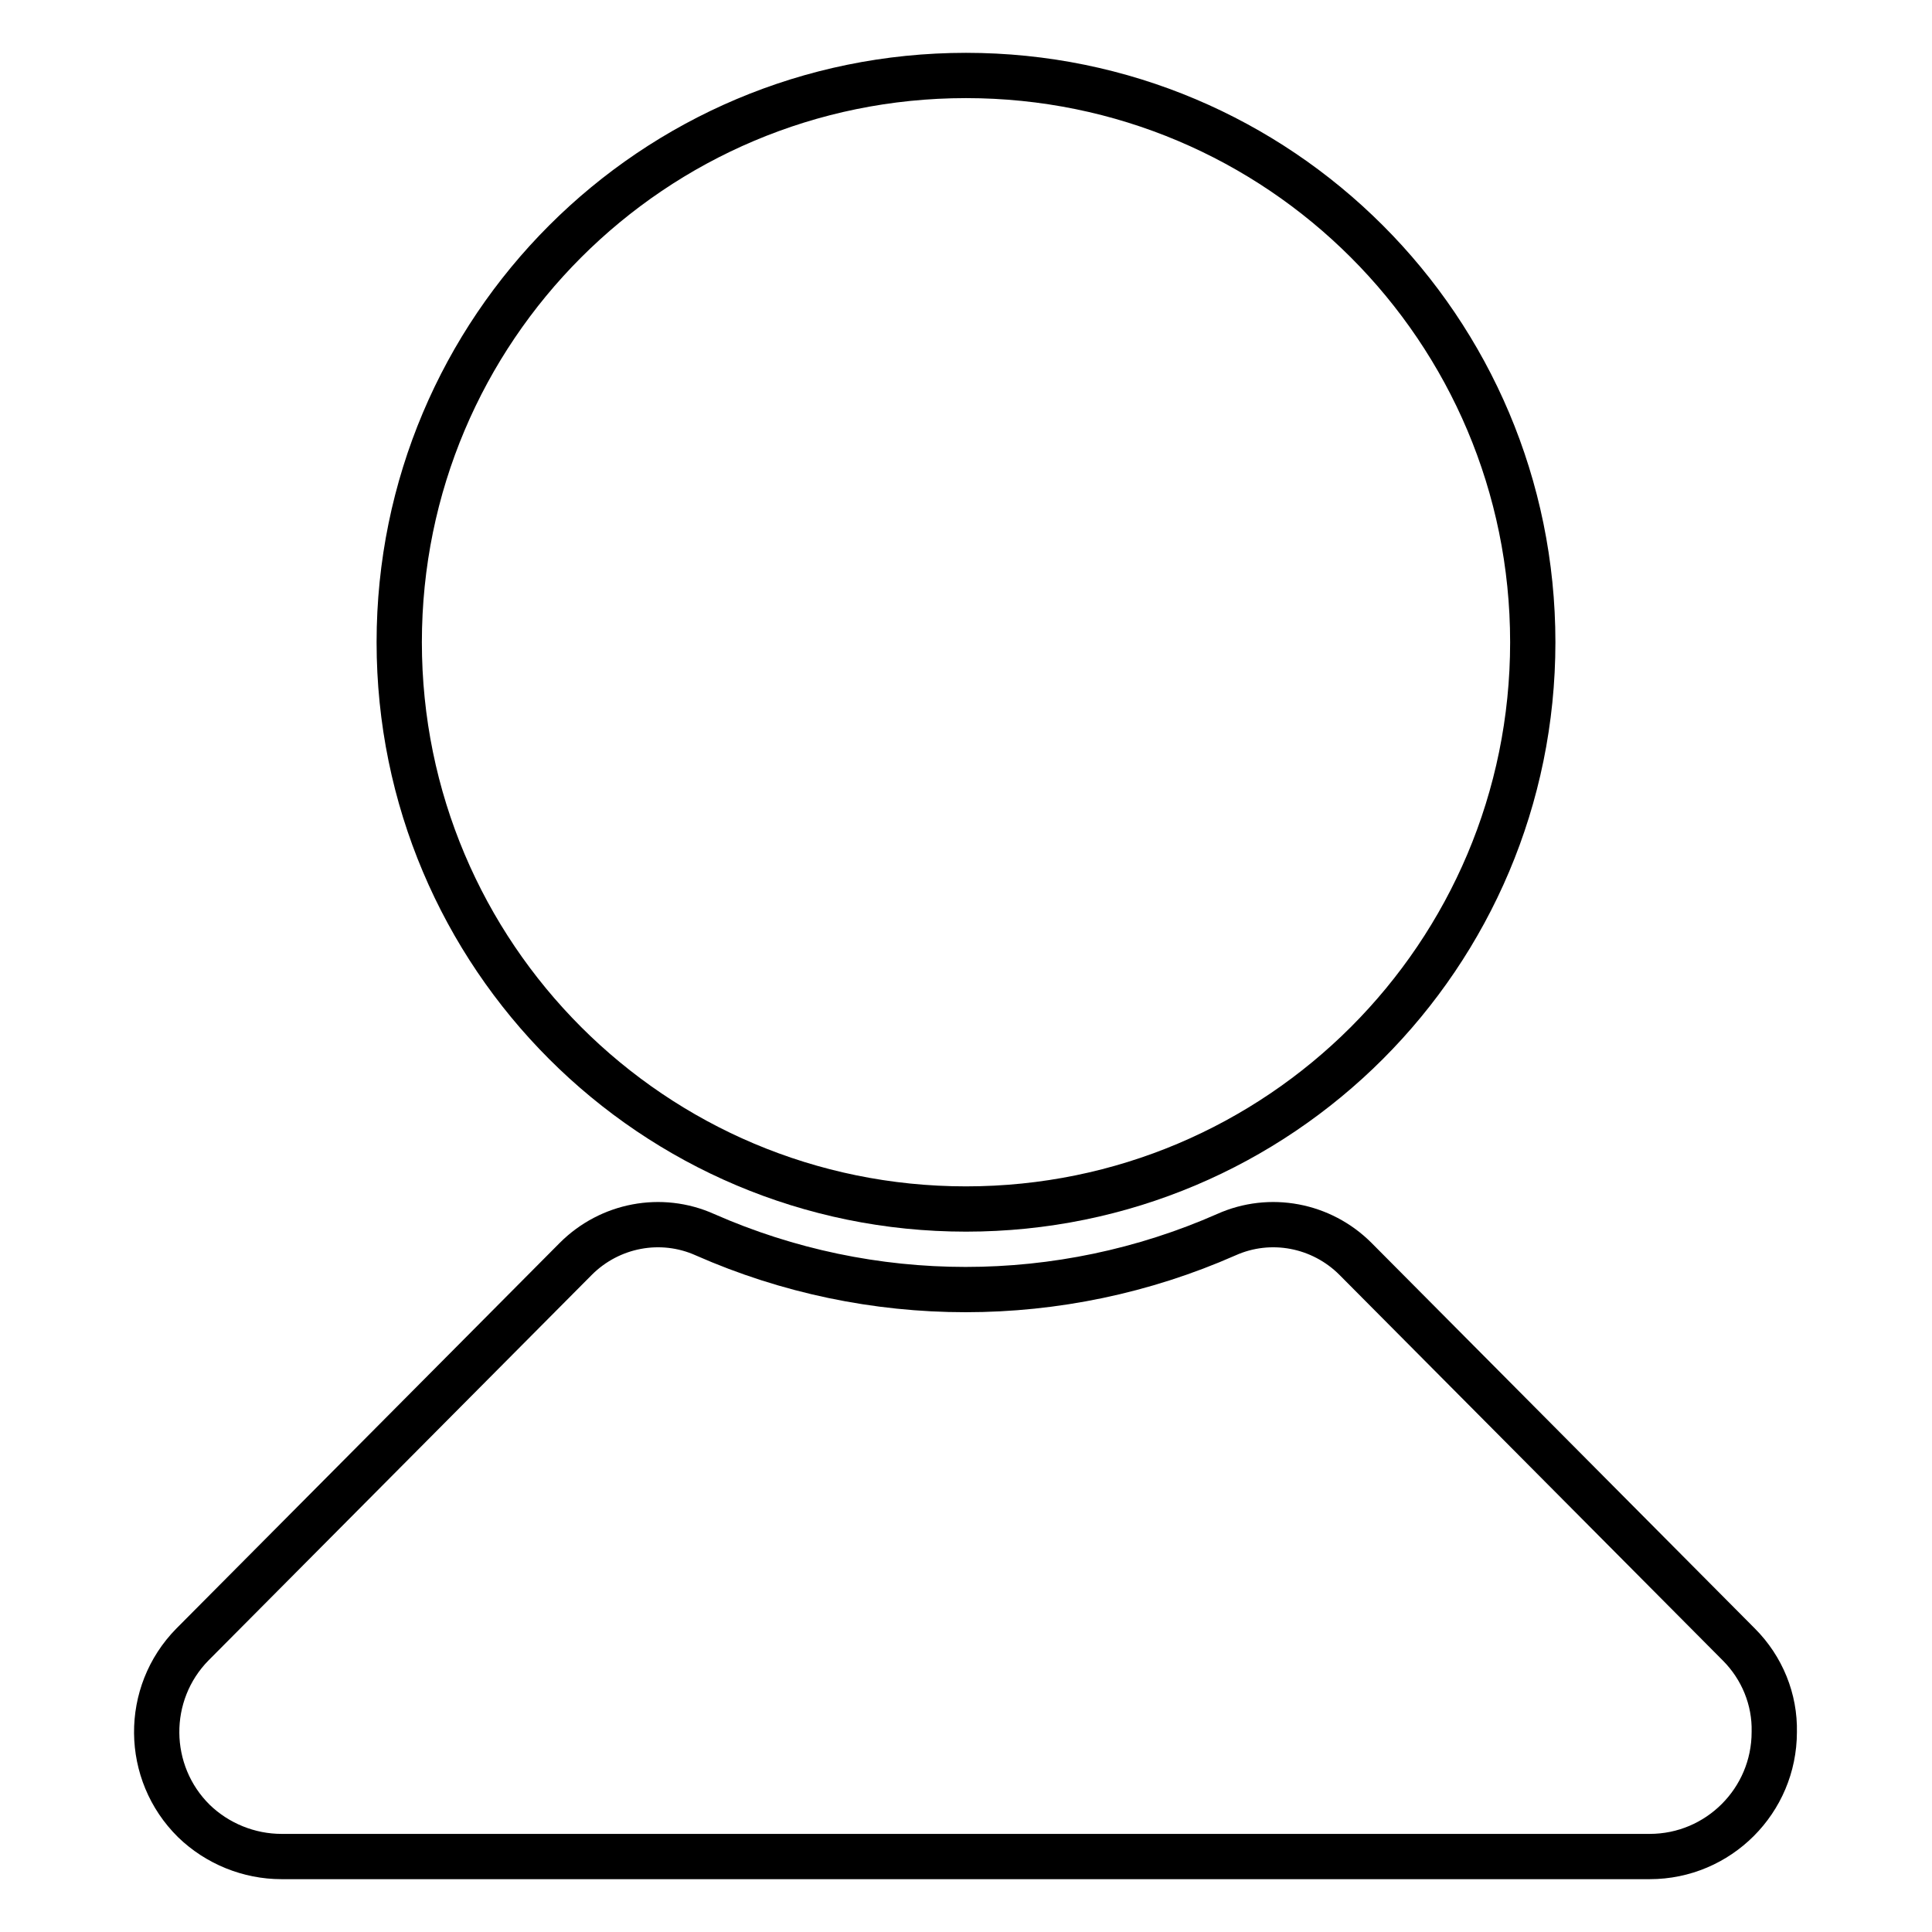 <?xml version="1.0" encoding="utf-8"?>
<!-- Svg Vector Icons : http://www.onlinewebfonts.com/icon -->
<!DOCTYPE svg PUBLIC "-//W3C//DTD SVG 1.1//EN" "http://www.w3.org/Graphics/SVG/1.1/DTD/svg11.dtd">
<svg version="1.1" xmlns="http://www.w3.org/2000/svg" xmlns:xlink="http://www.w3.org/1999/xlink" x="0px" y="0px" viewBox="0 0 256 256" enable-background="new 0 0 256 256" xml:space="preserve">
<g> <path stroke-width="6" fill-opacity="0" stroke="#000000"  d="M52.9,85.1c0,41.5,33.6,75.1,75.1,75.1c41.5,0,75.1-33.6,75.1-75.1c0,0,0,0,0,0c0-41.5-33.6-75.1-75.1-75.1 C86.5,10,52.9,43.6,52.9,85.1z"/> <path stroke-width="6" fill-opacity="0" stroke="#000000"  d="M230.4,217.9l-50.8-51.1c-4.5-4.5-11.3-5.8-17.1-3.2c-22,9.7-47.1,9.7-69.1,0c-5.8-2.6-12.6-1.3-17.1,3.2 l-50.8,51.1c-6.4,6.5-6.3,17,0.2,23.4c3.1,3,7.3,4.7,11.6,4.7h181.3c9.1,0,16.5-7.4,16.5-16.5C235.2,225.2,233.5,221,230.4,217.9z" /></g>
</svg>